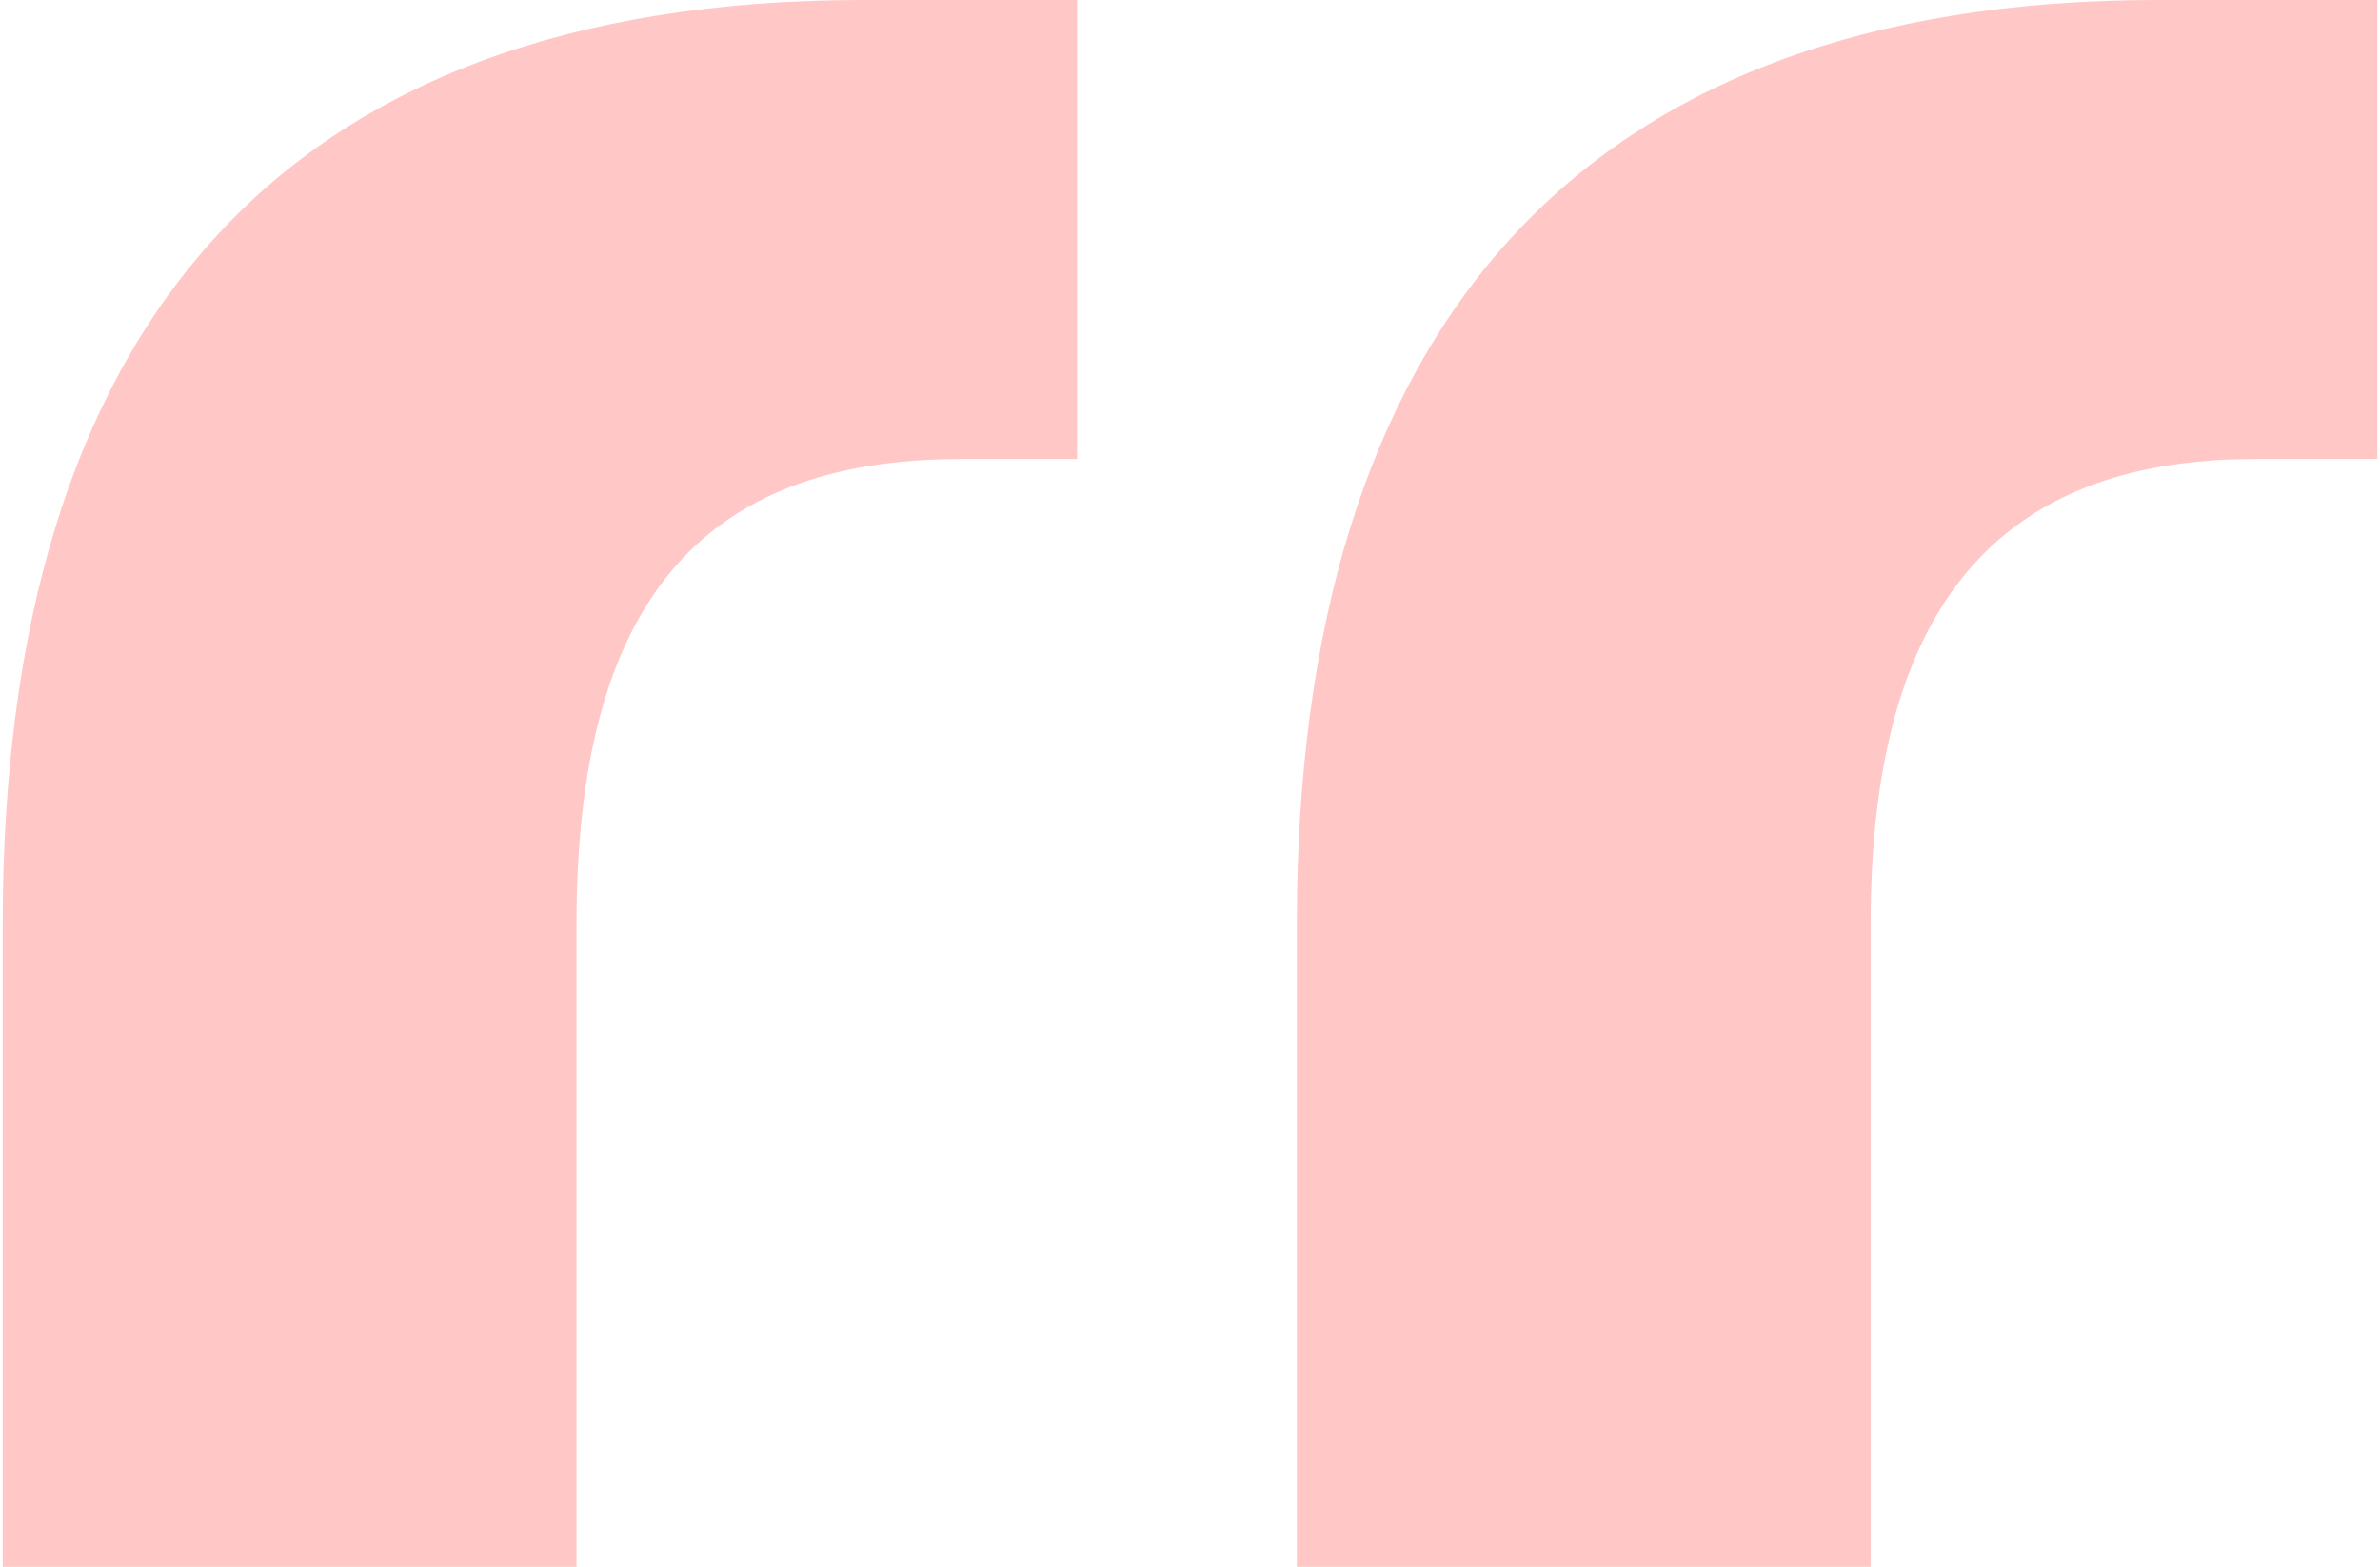 <svg width="439" height="289" viewBox="0 0 439 289" fill="none" xmlns="http://www.w3.org/2000/svg">
<path d="M239.204 289V170.465C239.204 60.961 290.999 0 397.965 0H438.5V84.668H415.981C368.69 84.668 345.045 111.762 345.045 170.465V289H239.204ZM0.5 289V170.465C0.5 60.961 51.168 0 159.261 0H198.67V84.668H177.276C128.86 84.668 106.341 111.762 106.341 170.465V289H0.5Z" fill="#FFC8C7"/>
</svg>
